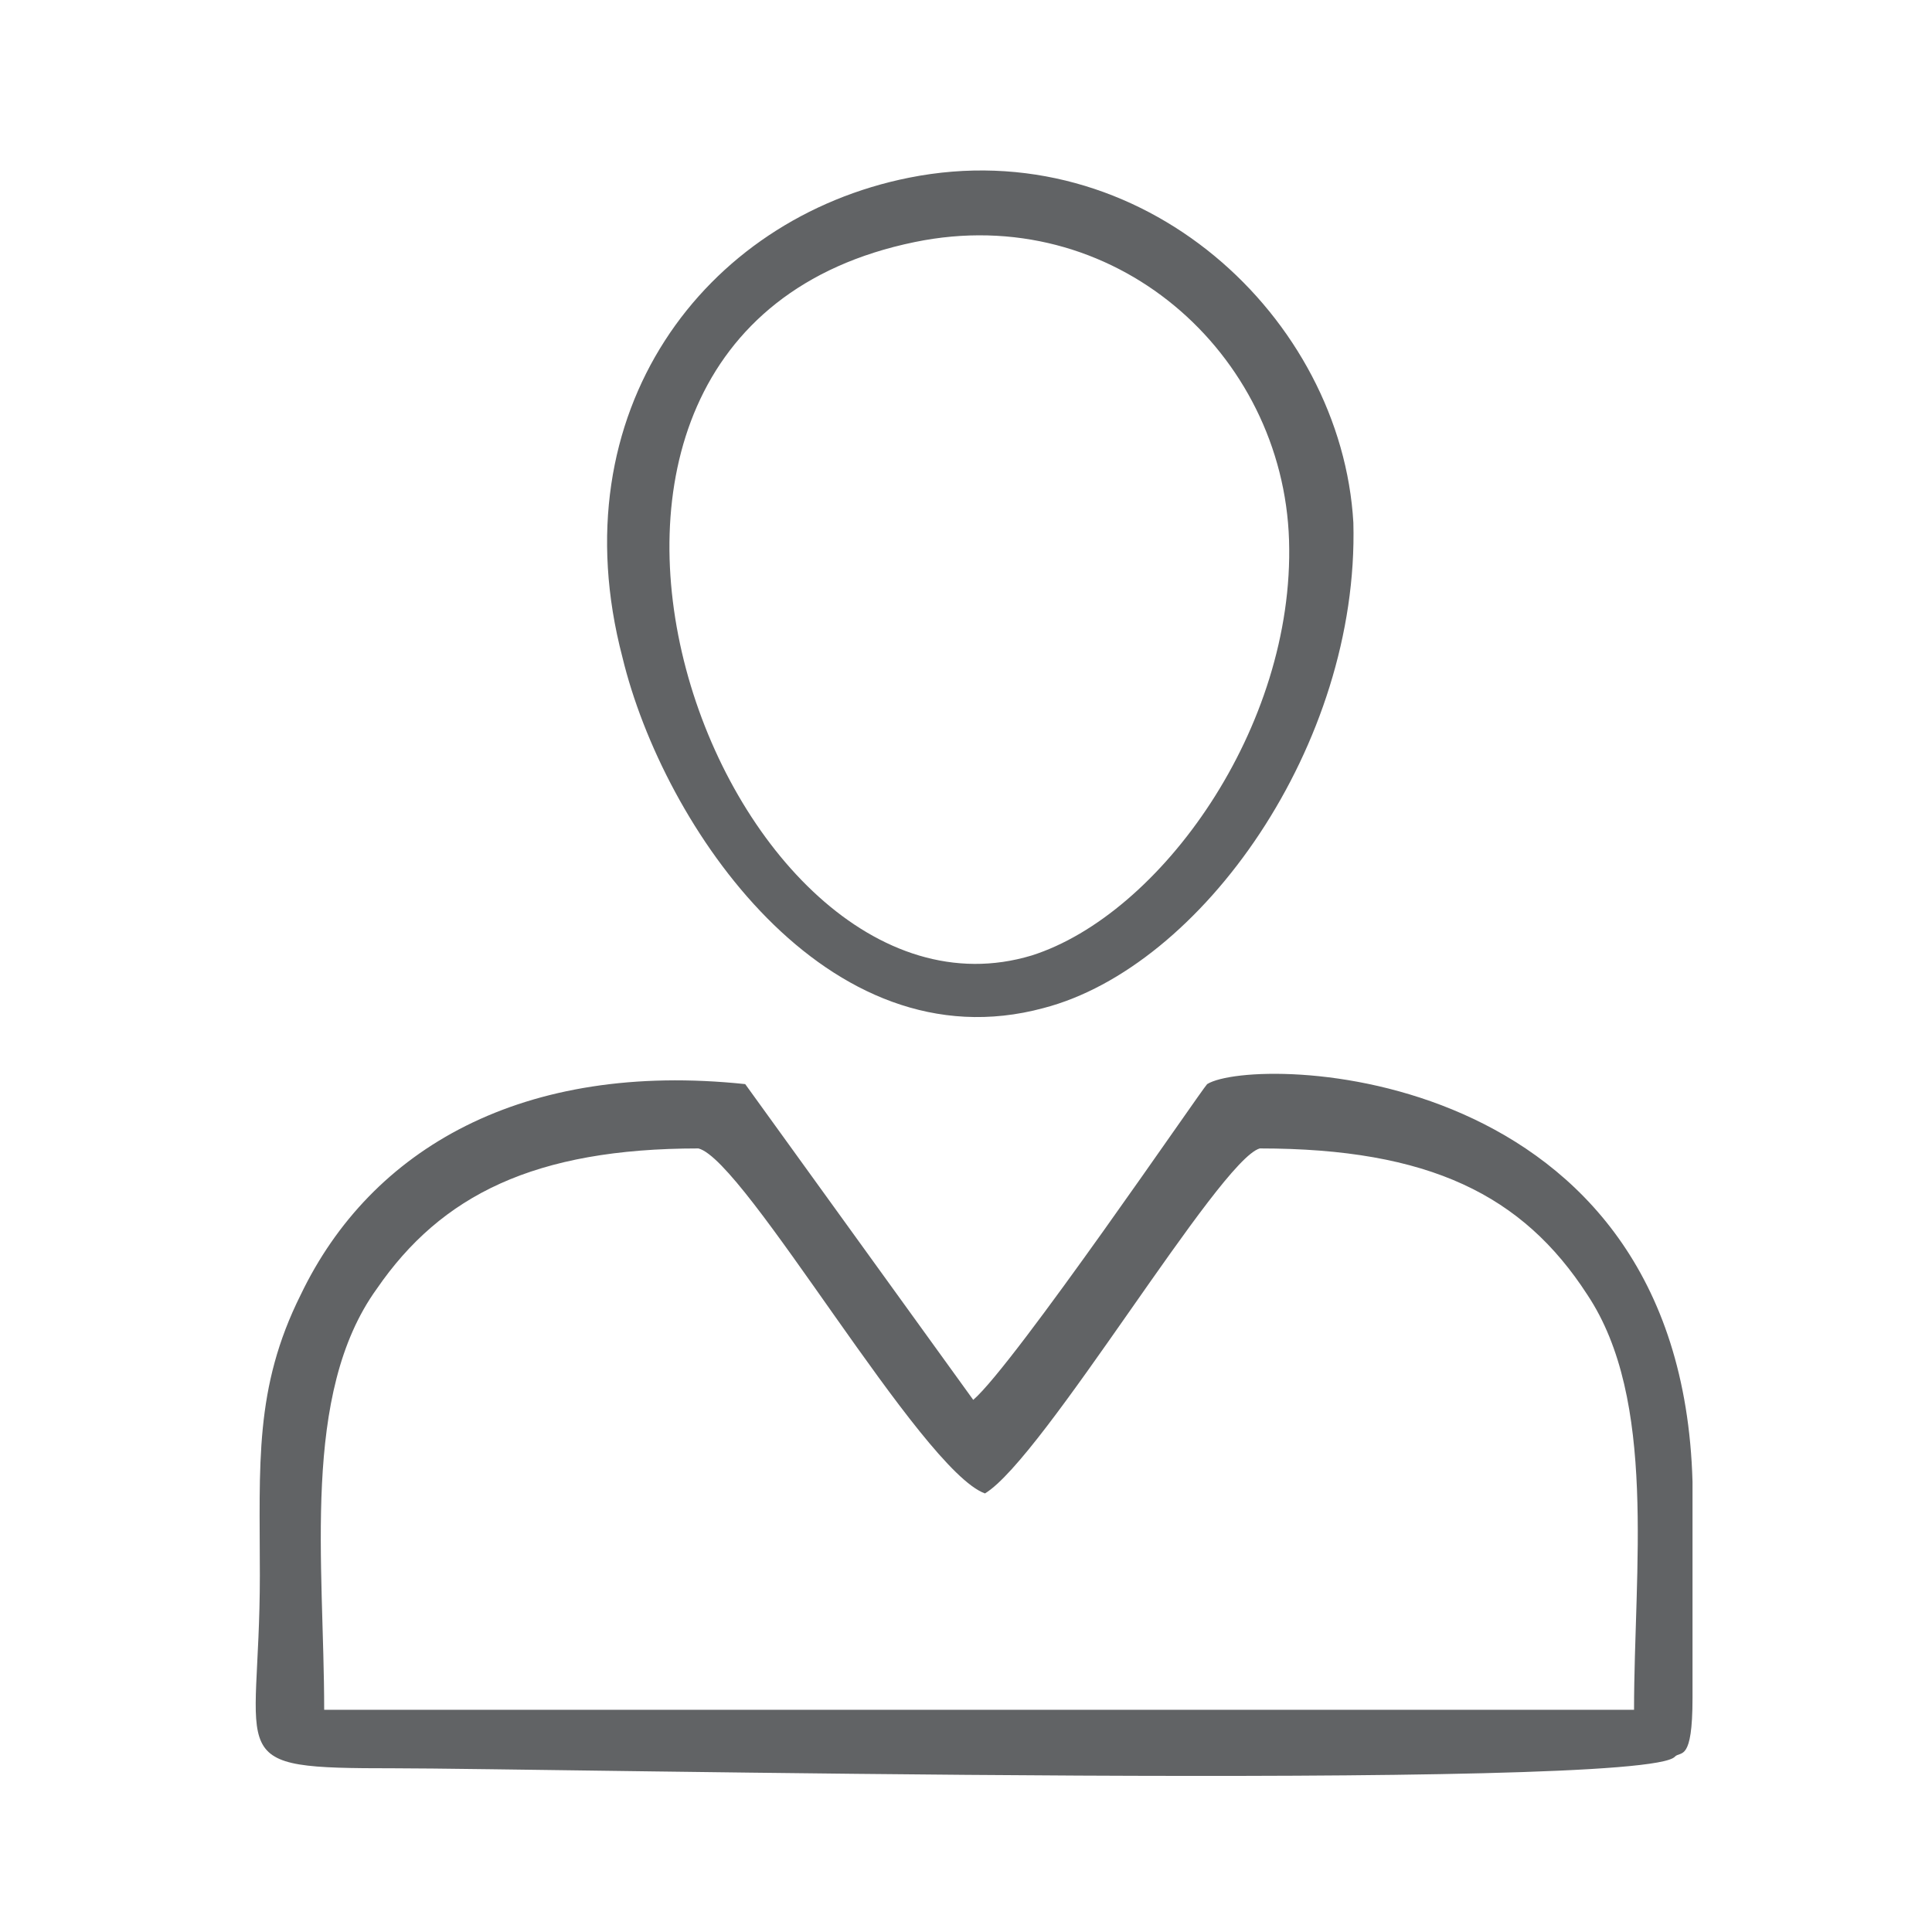 <svg width="68" height="68" viewBox="0 0 68 68" fill="none" xmlns="http://www.w3.org/2000/svg">
<path fill-rule="evenodd" clip-rule="evenodd" d="M11.41 60.179H57.513C57.513 55.24 58.336 49.271 55.866 45.566C53.602 42.068 50.309 40.421 44.34 40.421C42.9 40.833 36.725 51.329 34.667 52.564C32.403 51.741 26.229 40.833 24.582 40.421C18.819 40.421 15.526 42.068 13.262 45.361C10.587 49.065 11.41 55.034 11.41 60.179ZM58.953 61.826C59.159 61.62 59.571 62.032 59.571 59.768V52.153C59.159 37.334 44.135 37.128 42.488 38.157C42.282 38.363 35.696 48.036 34.255 49.271L26.229 38.157C18.408 37.334 13.056 40.421 10.587 45.566C8.94 48.86 9.146 51.535 9.146 55.446C9.146 62.032 7.705 62.238 13.88 62.238C19.025 62.238 57.924 63.061 58.953 61.826Z" fill="#616365"/>
<path fill-rule="evenodd" clip-rule="evenodd" d="M32.198 8.519C16.144 11.812 25.406 36.922 36.314 33.629C40.842 32.188 45.576 25.602 45.37 19.016C45.164 12.43 39.196 7.078 32.198 8.519ZM31.992 6.255C24.788 7.696 19.643 14.488 21.907 23.132C23.348 29.101 29.11 37.539 36.726 35.481C42.283 34.04 47.84 26.219 47.634 18.398C47.222 11.195 40.224 4.609 31.992 6.255Z" fill="#616365"/>
</svg>
